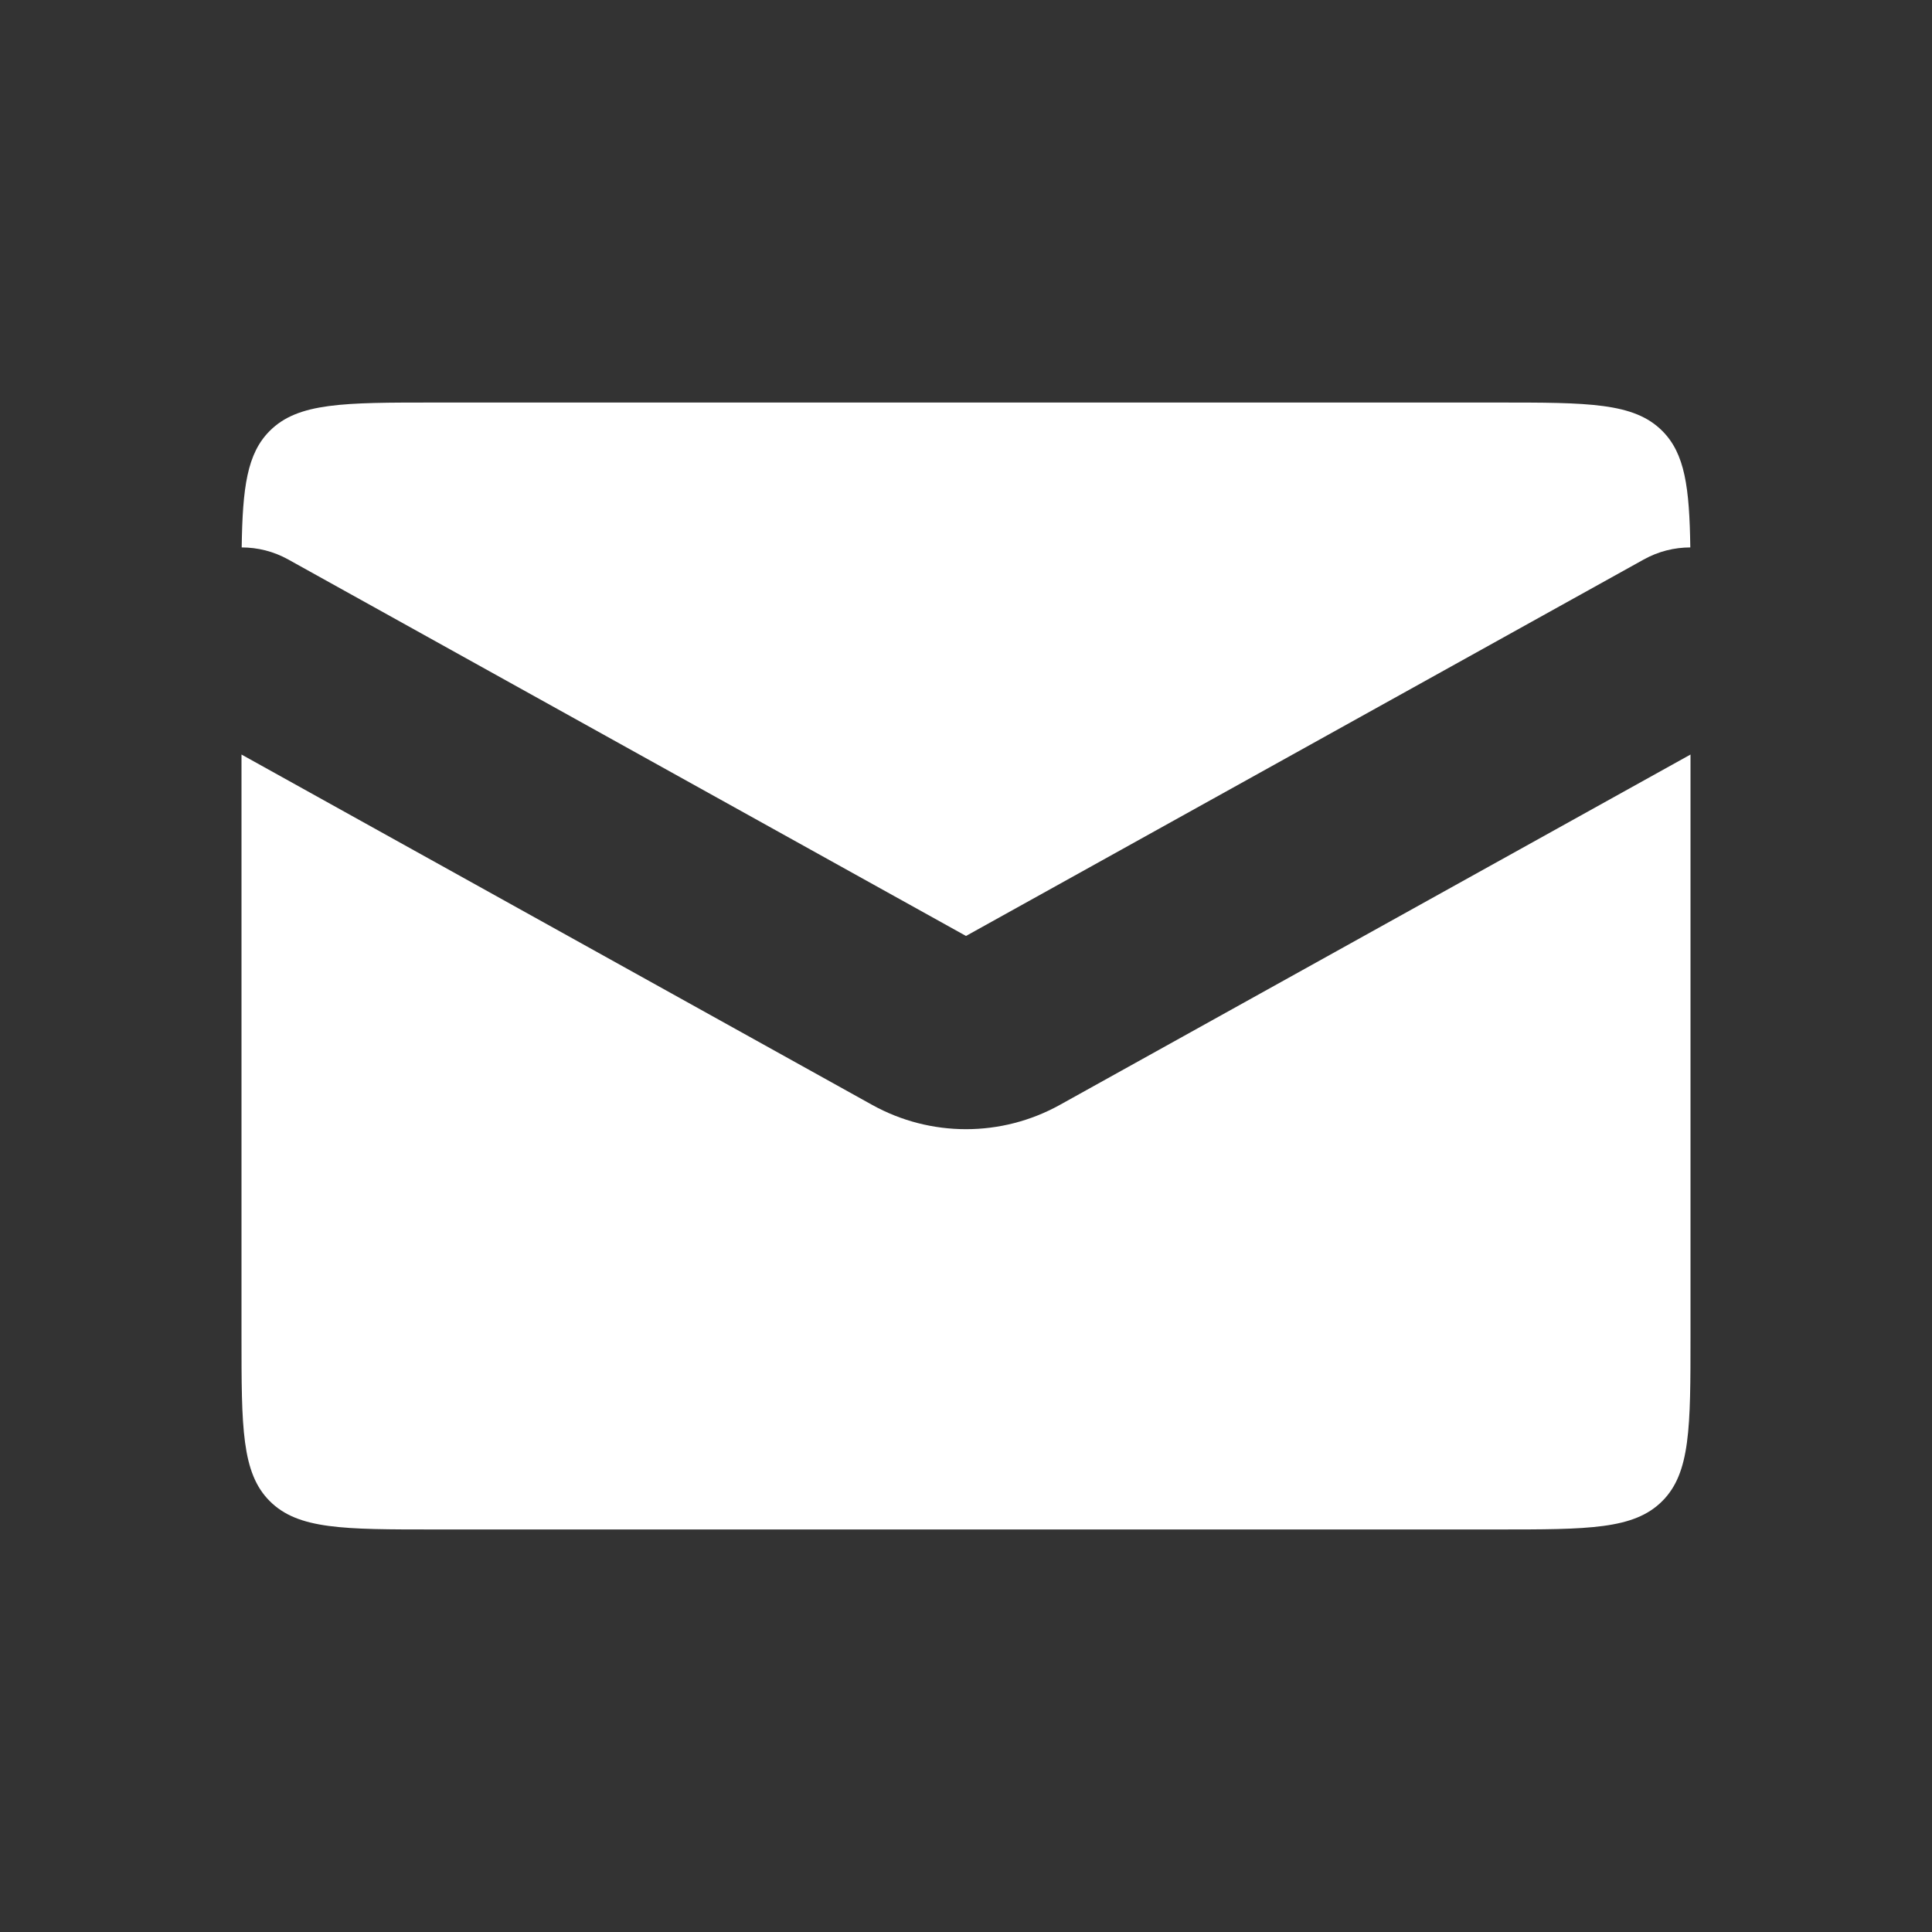<svg width="20" height="20" viewBox="0 0 20 20" fill="none" xmlns="http://www.w3.org/2000/svg">
<rect x="0" y="0" width="20" height="20" fill="#333333" stroke="none"/>
<path fill-rule="evenodd" clip-rule="evenodd" d="M2.502 5.667C2.666 5.667 2.832 5.707 2.986 5.793L10 9.689L17.014 5.793C17.168 5.707 17.334 5.667 17.498 5.667C17.489 5.047 17.443 4.695 17.207 4.46C16.914 4.167 16.443 4.167 15.5 4.167H4.5C3.557 4.167 3.086 4.167 2.793 4.46C2.557 4.695 2.511 5.047 2.502 5.667ZM17.5 7.811L10.971 11.438C10.367 11.773 9.633 11.773 9.029 11.438L2.5 7.811V13.833C2.5 14.776 2.5 15.248 2.793 15.54C3.086 15.833 3.557 15.833 4.5 15.833H15.5C16.443 15.833 16.914 15.833 17.207 15.54C17.5 15.248 17.5 14.776 17.5 13.833V7.811Z" fill="white"/>
</svg>
